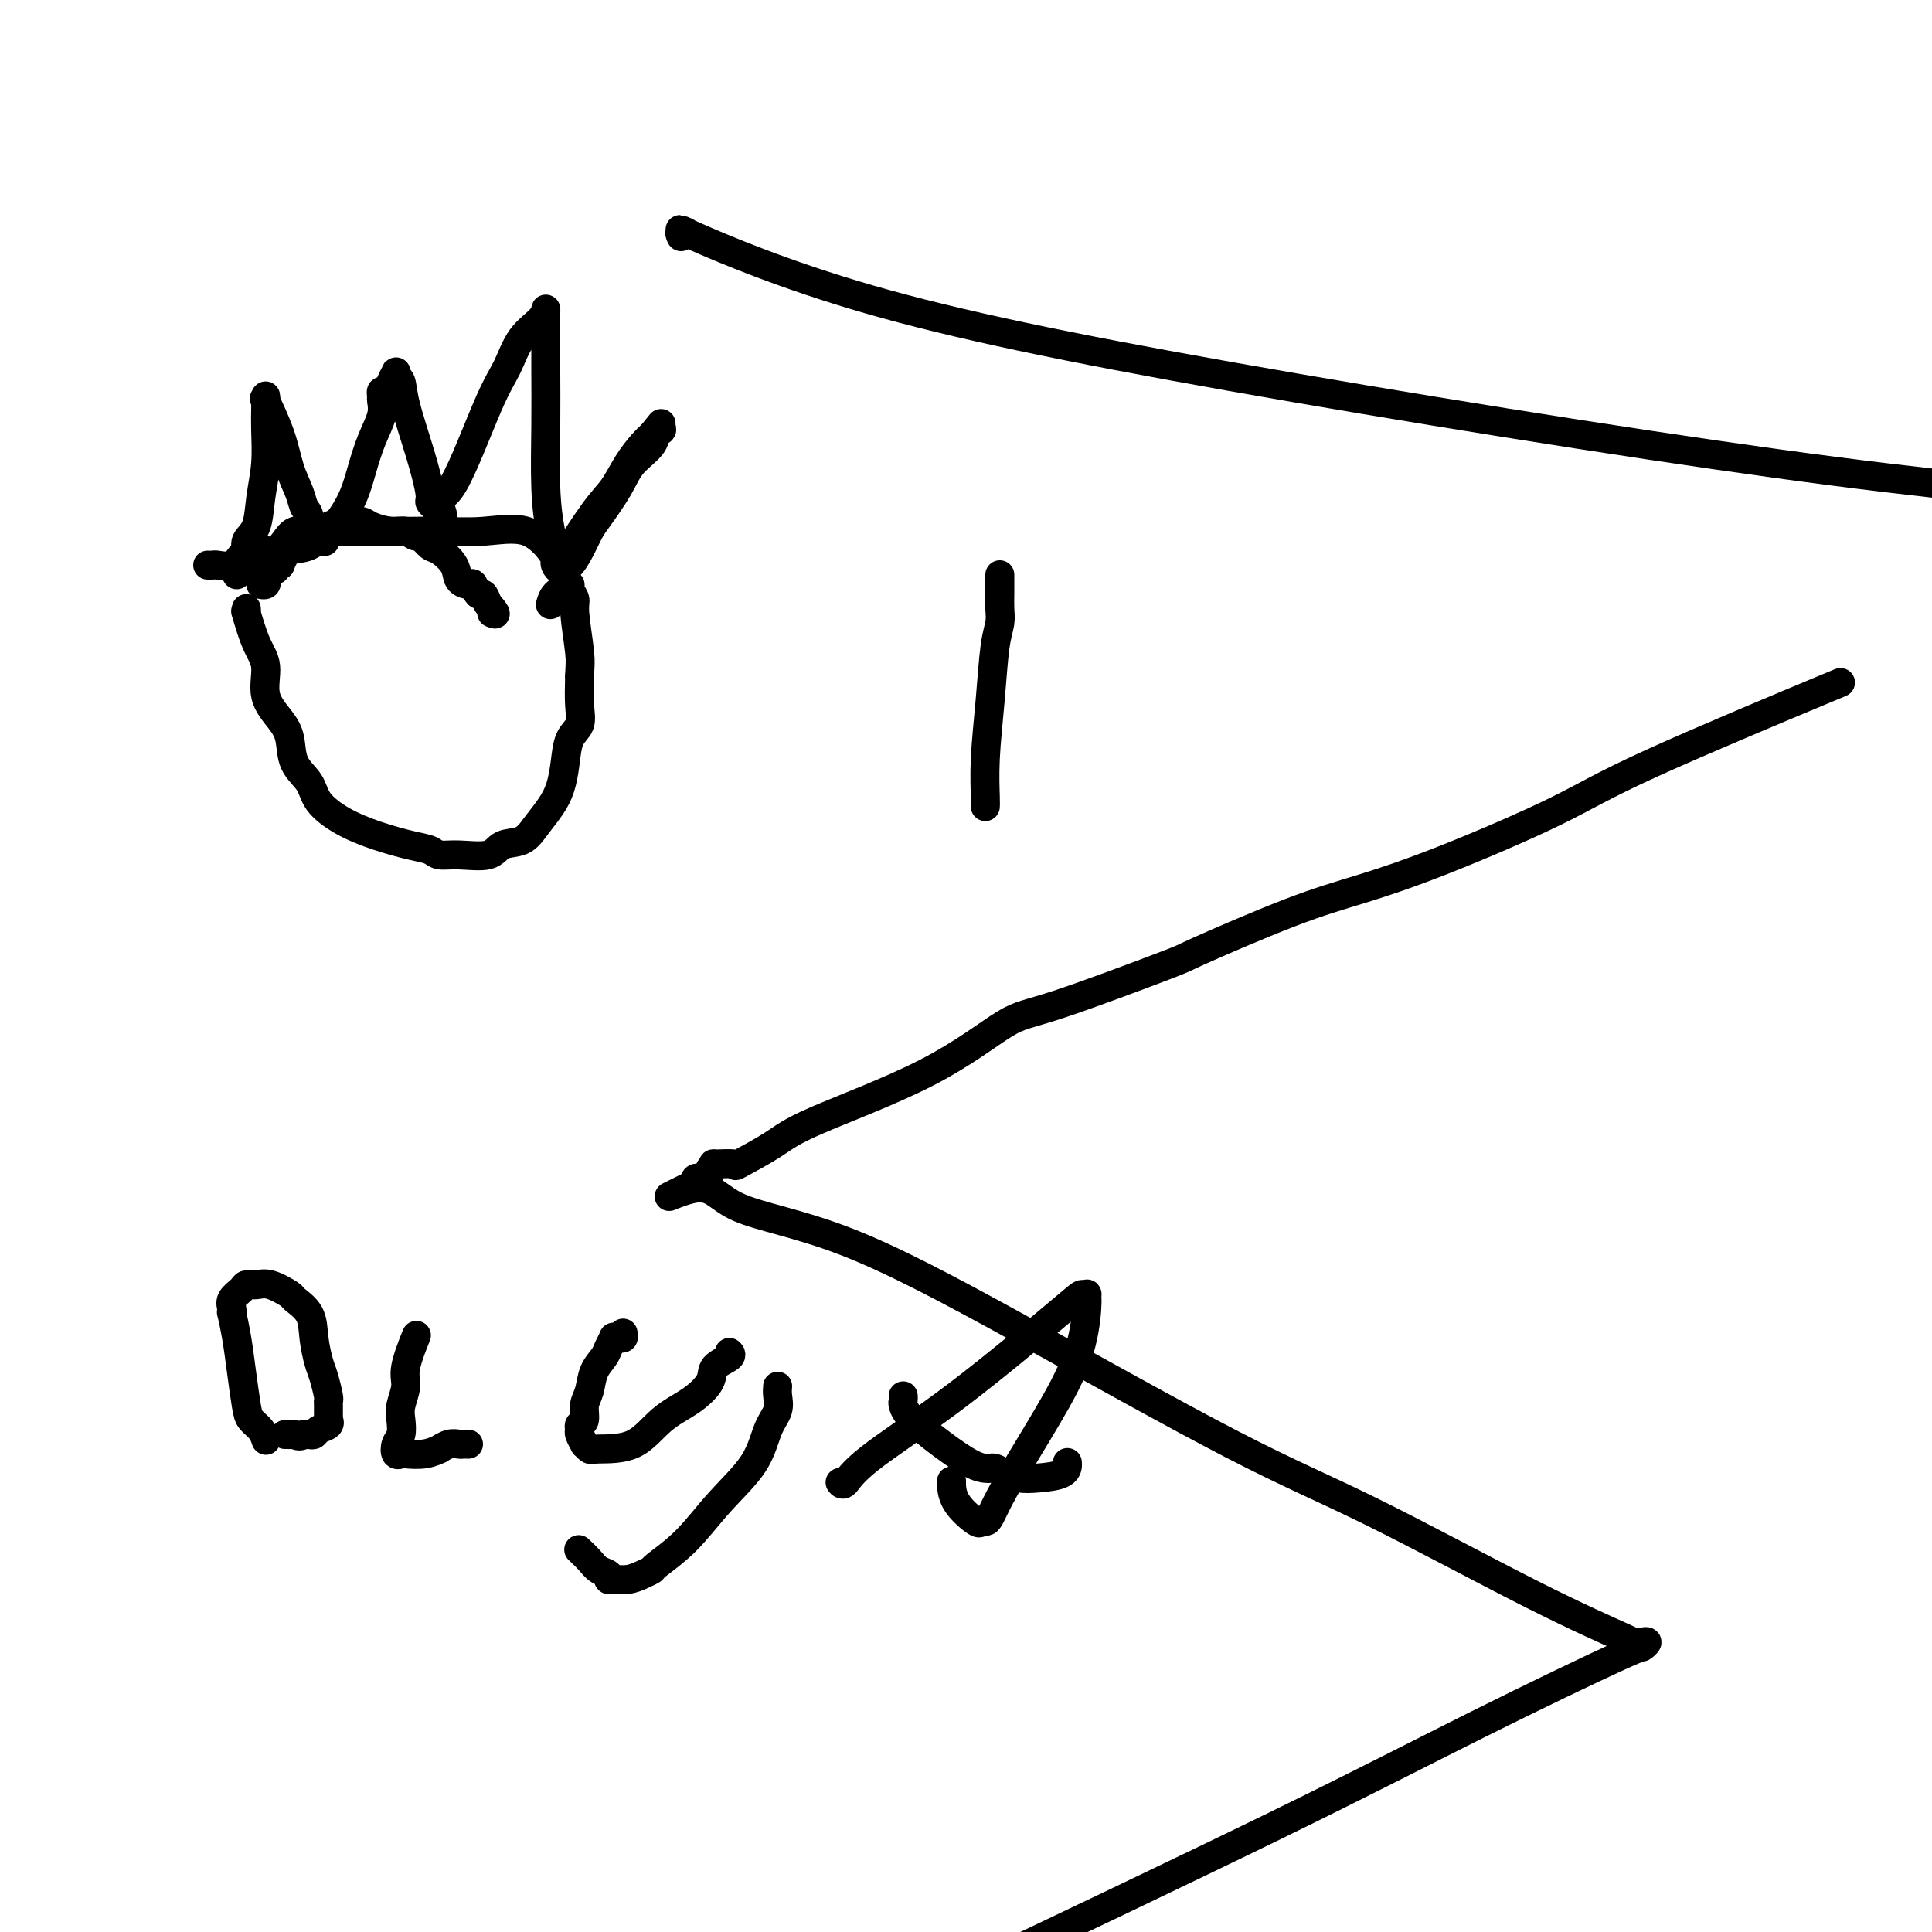 <svg viewBox='0 0 400 400' version='1.1' xmlns='http://www.w3.org/2000/svg' xmlns:xlink='http://www.w3.org/1999/xlink'><g fill='none' stroke='#000000' stroke-width='6' stroke-linecap='round' stroke-linejoin='round'><path d='M141,49c-0.238,-0.473 -0.477,-0.945 0,-1c0.477,-0.055 1.668,0.308 1,0c-0.668,-0.308 -3.196,-1.287 2,1c5.196,2.287 18.114,7.840 36,13c17.886,5.160 40.738,9.928 75,16c34.262,6.072 79.932,13.449 113,18c33.068,4.551 53.534,6.275 74,8'/><path d='M377,143c3.513,-1.465 7.025,-2.930 0,0c-7.025,2.930 -24.588,10.257 -35,15c-10.412,4.743 -13.672,6.904 -20,10c-6.328,3.096 -15.725,7.127 -23,10c-7.275,2.873 -12.427,4.588 -17,6c-4.573,1.412 -8.568,2.522 -15,5c-6.432,2.478 -15.300,6.325 -19,8c-3.700,1.675 -2.233,1.179 -7,3c-4.767,1.821 -15.769,5.959 -22,8c-6.231,2.041 -7.692,1.984 -11,4c-3.308,2.016 -8.462,6.106 -16,10c-7.538,3.894 -17.461,7.594 -23,10c-5.539,2.406 -6.695,3.520 -9,5c-2.305,1.480 -5.760,3.328 -7,4c-1.240,0.672 -0.265,0.169 -1,0c-0.735,-0.169 -3.181,-0.003 -4,0c-0.819,0.003 -0.012,-0.157 0,0c0.012,0.157 -0.771,0.630 -1,1c-0.229,0.370 0.096,0.638 0,1c-0.096,0.362 -0.613,0.819 -1,1c-0.387,0.181 -0.643,0.087 -1,0c-0.357,-0.087 -0.816,-0.168 -1,0c-0.184,0.168 -0.092,0.584 0,1'/><path d='M144,245c-10.201,5.149 -3.705,1.522 0,1c3.705,-0.522 4.619,2.061 9,4c4.381,1.939 12.227,3.233 22,7c9.773,3.767 21.471,10.008 36,18c14.529,7.992 31.889,17.735 44,24c12.111,6.265 18.975,9.052 29,14c10.025,4.948 23.212,12.058 33,17c9.788,4.942 16.176,7.717 19,9c2.824,1.283 2.082,1.075 2,1c-0.082,-0.075 0.495,-0.015 1,0c0.505,0.015 0.937,-0.013 1,0c0.063,0.013 -0.243,0.066 0,0c0.243,-0.066 1.036,-0.253 1,0c-0.036,0.253 -0.899,0.946 -1,1c-0.101,0.054 0.561,-0.532 -5,2c-5.561,2.532 -17.343,8.182 -29,14c-11.657,5.818 -23.188,11.805 -42,21c-18.812,9.195 -44.906,21.597 -71,34'/><path d='M51,126c0.043,0.575 0.086,1.149 0,1c-0.086,-0.149 -0.301,-1.023 0,0c0.301,1.023 1.117,3.941 2,6c0.883,2.059 1.831,3.257 2,5c0.169,1.743 -0.442,4.030 0,6c0.442,1.970 1.937,3.622 3,5c1.063,1.378 1.696,2.483 2,4c0.304,1.517 0.280,3.445 1,5c0.720,1.555 2.184,2.735 3,4c0.816,1.265 0.985,2.615 2,4c1.015,1.385 2.876,2.806 5,4c2.124,1.194 4.512,2.162 7,3c2.488,0.838 5.076,1.547 7,2c1.924,0.453 3.185,0.650 4,1c0.815,0.350 1.184,0.852 2,1c0.816,0.148 2.080,-0.060 4,0c1.920,0.060 4.496,0.386 6,0c1.504,-0.386 1.937,-1.484 3,-2c1.063,-0.516 2.757,-0.450 4,-1c1.243,-0.550 2.033,-1.715 3,-3c0.967,-1.285 2.109,-2.689 3,-4c0.891,-1.311 1.531,-2.530 2,-4c0.469,-1.470 0.767,-3.192 1,-5c0.233,-1.808 0.403,-3.701 1,-5c0.597,-1.299 1.622,-2.004 2,-3c0.378,-0.996 0.108,-2.285 0,-4c-0.108,-1.715 -0.054,-3.858 0,-6'/><path d='M120,140c0.065,-2.235 0.229,-2.823 0,-5c-0.229,-2.177 -0.850,-5.944 -1,-8c-0.150,-2.056 0.171,-2.401 0,-3c-0.171,-0.599 -0.833,-1.452 -1,-2c-0.167,-0.548 0.162,-0.791 0,-1c-0.162,-0.209 -0.814,-0.385 -1,-1c-0.186,-0.615 0.095,-1.670 0,-2c-0.095,-0.330 -0.566,0.064 -1,0c-0.434,-0.064 -0.831,-0.588 -1,-1c-0.169,-0.412 -0.110,-0.714 0,-1c0.110,-0.286 0.270,-0.556 0,-1c-0.270,-0.444 -0.969,-1.061 -1,-1c-0.031,0.061 0.608,0.801 0,0c-0.608,-0.801 -2.462,-3.143 -5,-4c-2.538,-0.857 -5.760,-0.230 -9,0c-3.240,0.230 -6.498,0.062 -9,0c-2.502,-0.062 -4.247,-0.017 -6,0c-1.753,0.017 -3.513,0.005 -5,0c-1.487,-0.005 -2.700,-0.004 -4,0c-1.300,0.004 -2.685,0.012 -3,0c-0.315,-0.012 0.442,-0.044 0,0c-0.442,0.044 -2.083,0.164 -3,0c-0.917,-0.164 -1.112,-0.611 -2,0c-0.888,0.611 -2.470,2.280 -4,3c-1.530,0.720 -3.009,0.491 -4,1c-0.991,0.509 -1.496,1.754 -2,3'/><path d='M58,117c-1.963,1.261 -0.869,0.912 -1,1c-0.131,0.088 -1.485,0.612 -2,1c-0.515,0.388 -0.190,0.640 0,1c0.190,0.360 0.243,0.828 0,1c-0.243,0.172 -0.784,0.049 -1,0c-0.216,-0.049 -0.108,-0.025 0,0'/><path d='M49,119c0.076,-0.324 0.152,-0.647 1,-1c0.848,-0.353 2.468,-0.734 3,-1c0.532,-0.266 -0.023,-0.417 0,-1c0.023,-0.583 0.624,-1.600 1,-2c0.376,-0.400 0.526,-0.184 1,0c0.474,0.184 1.273,0.337 2,0c0.727,-0.337 1.383,-1.165 2,-2c0.617,-0.835 1.194,-1.678 2,-2c0.806,-0.322 1.840,-0.125 3,0c1.160,0.125 2.447,0.176 3,0c0.553,-0.176 0.373,-0.580 1,-1c0.627,-0.420 2.061,-0.854 3,-1c0.939,-0.146 1.382,-0.002 2,0c0.618,0.002 1.412,-0.139 2,0c0.588,0.139 0.969,0.557 2,1c1.031,0.443 2.713,0.910 4,1c1.287,0.090 2.178,-0.199 3,0c0.822,0.199 1.576,0.885 2,1c0.424,0.115 0.518,-0.341 1,0c0.482,0.341 1.351,1.479 2,2c0.649,0.521 1.077,0.425 2,1c0.923,0.575 2.341,1.822 3,3c0.659,1.178 0.558,2.286 1,3c0.442,0.714 1.428,1.034 2,1c0.572,-0.034 0.731,-0.421 1,0c0.269,0.421 0.649,1.652 1,2c0.351,0.348 0.672,-0.186 1,0c0.328,0.186 0.664,1.093 1,2'/><path d='M101,125c2.400,2.622 1.400,2.178 1,2c-0.400,-0.178 -0.200,-0.089 0,0'/><path d='M43,117c0.387,0.015 0.773,0.030 1,0c0.227,-0.030 0.294,-0.105 1,0c0.706,0.105 2.053,0.389 3,0c0.947,-0.389 1.496,-1.452 2,-2c0.504,-0.548 0.962,-0.580 1,-1c0.038,-0.420 -0.344,-1.228 0,-2c0.344,-0.772 1.413,-1.509 2,-3c0.587,-1.491 0.693,-3.737 1,-6c0.307,-2.263 0.814,-4.545 1,-7c0.186,-2.455 0.051,-5.083 0,-7c-0.051,-1.917 -0.016,-3.122 0,-4c0.016,-0.878 0.014,-1.430 0,-2c-0.014,-0.570 -0.040,-1.157 0,-1c0.040,0.157 0.147,1.060 0,1c-0.147,-0.060 -0.548,-1.081 0,0c0.548,1.081 2.046,4.266 3,7c0.954,2.734 1.364,5.017 2,7c0.636,1.983 1.496,3.667 2,5c0.504,1.333 0.650,2.316 1,3c0.350,0.684 0.902,1.069 1,2c0.098,0.931 -0.258,2.409 0,3c0.258,0.591 1.129,0.296 2,0'/><path d='M66,110c1.939,4.259 1.286,0.907 1,0c-0.286,-0.907 -0.204,0.633 0,1c0.204,0.367 0.529,-0.438 1,-1c0.471,-0.562 1.086,-0.881 2,-2c0.914,-1.119 2.126,-3.039 3,-5c0.874,-1.961 1.411,-3.964 2,-6c0.589,-2.036 1.229,-4.105 2,-6c0.771,-1.895 1.674,-3.617 2,-5c0.326,-1.383 0.076,-2.429 0,-3c-0.076,-0.571 0.022,-0.668 0,-1c-0.022,-0.332 -0.163,-0.899 0,-1c0.163,-0.101 0.631,0.264 1,0c0.369,-0.264 0.638,-1.156 1,-2c0.362,-0.844 0.816,-1.641 1,-2c0.184,-0.359 0.097,-0.280 0,0c-0.097,0.280 -0.204,0.761 0,1c0.204,0.239 0.719,0.235 1,1c0.281,0.765 0.328,2.300 1,5c0.672,2.700 1.969,6.566 3,10c1.031,3.434 1.796,6.437 2,8c0.204,1.563 -0.151,1.687 0,2c0.151,0.313 0.810,0.815 1,1c0.190,0.185 -0.089,0.053 0,0c0.089,-0.053 0.544,-0.026 1,0'/><path d='M91,105c1.464,3.807 0.123,0.325 0,-1c-0.123,-1.325 0.972,-0.494 3,-4c2.028,-3.506 4.988,-11.351 7,-16c2.012,-4.649 3.075,-6.103 4,-8c0.925,-1.897 1.712,-4.235 3,-6c1.288,-1.765 3.077,-2.955 4,-4c0.923,-1.045 0.980,-1.946 1,-2c0.020,-0.054 0.005,0.737 0,1c-0.005,0.263 0.001,-0.002 0,2c-0.001,2.002 -0.010,6.270 0,10c0.010,3.730 0.040,6.922 0,11c-0.040,4.078 -0.150,9.043 0,13c0.150,3.957 0.561,6.907 1,9c0.439,2.093 0.907,3.330 1,4c0.093,0.670 -0.191,0.775 0,1c0.191,0.225 0.855,0.571 1,1c0.145,0.429 -0.228,0.943 1,-1c1.228,-1.943 4.058,-6.341 6,-9c1.942,-2.659 2.995,-3.579 4,-5c1.005,-1.421 1.963,-3.344 3,-5c1.037,-1.656 2.153,-3.045 3,-4c0.847,-0.955 1.423,-1.478 2,-2'/><path d='M135,90c3.244,-3.949 1.354,-1.821 1,-1c-0.354,0.821 0.830,0.335 1,0c0.170,-0.335 -0.672,-0.518 -1,0c-0.328,0.518 -0.143,1.737 -1,3c-0.857,1.263 -2.757,2.571 -4,4c-1.243,1.429 -1.828,2.979 -3,5c-1.172,2.021 -2.931,4.515 -4,6c-1.069,1.485 -1.447,1.963 -2,3c-0.553,1.037 -1.279,2.633 -2,4c-0.721,1.367 -1.437,2.503 -2,3c-0.563,0.497 -0.974,0.354 -1,1c-0.026,0.646 0.333,2.080 0,3c-0.333,0.920 -1.359,1.325 -2,2c-0.641,0.675 -0.897,1.622 -1,2c-0.103,0.378 -0.051,0.189 0,0'/><path d='M55,298c0.059,0.178 0.118,0.356 0,0c-0.118,-0.356 -0.413,-1.248 -1,-2c-0.587,-0.752 -1.468,-1.366 -2,-2c-0.532,-0.634 -0.717,-1.290 -1,-3c-0.283,-1.710 -0.664,-4.474 -1,-7c-0.336,-2.526 -0.628,-4.812 -1,-7c-0.372,-2.188 -0.825,-4.277 -1,-5c-0.175,-0.723 -0.073,-0.078 0,0c0.073,0.078 0.116,-0.409 0,-1c-0.116,-0.591 -0.392,-1.285 0,-2c0.392,-0.715 1.451,-1.453 2,-2c0.549,-0.547 0.589,-0.905 1,-1c0.411,-0.095 1.192,0.073 2,0c0.808,-0.073 1.641,-0.387 3,0c1.359,0.387 3.243,1.476 4,2c0.757,0.524 0.388,0.484 1,1c0.612,0.516 2.206,1.588 3,3c0.794,1.412 0.787,3.162 1,5c0.213,1.838 0.646,3.762 1,5c0.354,1.238 0.631,1.788 1,3c0.369,1.212 0.831,3.085 1,4c0.169,0.915 0.045,0.871 0,1c-0.045,0.129 -0.010,0.430 0,1c0.010,0.570 -0.004,1.409 0,2c0.004,0.591 0.026,0.933 0,1c-0.026,0.067 -0.101,-0.140 0,0c0.101,0.140 0.378,0.626 0,1c-0.378,0.374 -1.411,0.636 -2,1c-0.589,0.364 -0.736,0.829 -1,1c-0.264,0.171 -0.647,0.049 -1,0c-0.353,-0.049 -0.677,-0.024 -1,0'/><path d='M63,297c-1.162,0.619 -1.565,0.166 -2,0c-0.435,-0.166 -0.900,-0.044 -1,0c-0.100,0.044 0.165,0.012 0,0c-0.165,-0.012 -0.762,-0.003 -1,0c-0.238,0.003 -0.119,0.002 0,0'/><path d='M86,277c-0.063,0.157 -0.126,0.314 0,0c0.126,-0.314 0.440,-1.098 0,0c-0.440,1.098 -1.634,4.080 -2,6c-0.366,1.920 0.094,2.779 0,4c-0.094,1.221 -0.744,2.804 -1,4c-0.256,1.196 -0.117,2.005 0,3c0.117,0.995 0.214,2.175 0,3c-0.214,0.825 -0.739,1.294 -1,2c-0.261,0.706 -0.258,1.649 0,2c0.258,0.351 0.772,0.109 1,0c0.228,-0.109 0.172,-0.086 1,0c0.828,0.086 2.540,0.233 4,0c1.460,-0.233 2.667,-0.847 3,-1c0.333,-0.153 -0.208,0.155 0,0c0.208,-0.155 1.166,-0.774 2,-1c0.834,-0.226 1.543,-0.061 2,0c0.457,0.061 0.661,0.016 1,0c0.339,-0.016 0.811,-0.005 1,0c0.189,0.005 0.094,0.002 0,0'/><path d='M129,276c0.081,0.426 0.162,0.852 0,1c-0.162,0.148 -0.567,0.017 -1,0c-0.433,-0.017 -0.893,0.080 -1,0c-0.107,-0.080 0.140,-0.338 0,0c-0.140,0.338 -0.669,1.272 -1,2c-0.331,0.728 -0.466,1.249 -1,2c-0.534,0.751 -1.467,1.731 -2,3c-0.533,1.269 -0.664,2.827 -1,4c-0.336,1.173 -0.876,1.962 -1,3c-0.124,1.038 0.167,2.324 0,3c-0.167,0.676 -0.792,0.740 -1,1c-0.208,0.260 0.000,0.714 0,1c-0.000,0.286 -0.209,0.402 0,1c0.209,0.598 0.834,1.677 1,2c0.166,0.323 -0.127,-0.111 0,0c0.127,0.111 0.676,0.768 1,1c0.324,0.232 0.424,0.039 2,0c1.576,-0.039 4.630,0.075 7,-1c2.370,-1.075 4.058,-3.338 6,-5c1.942,-1.662 4.138,-2.722 6,-4c1.862,-1.278 3.388,-2.773 4,-4c0.612,-1.227 0.308,-2.184 1,-3c0.692,-0.816 2.379,-1.489 3,-2c0.621,-0.511 0.178,-0.860 0,-1c-0.178,-0.140 -0.089,-0.070 0,0'/><path d='M161,287c-0.048,0.584 -0.097,1.167 0,2c0.097,0.833 0.339,1.915 0,3c-0.339,1.085 -1.258,2.172 -2,4c-0.742,1.828 -1.308,4.398 -3,7c-1.692,2.602 -4.511,5.236 -7,8c-2.489,2.764 -4.647,5.659 -7,8c-2.353,2.341 -4.900,4.130 -6,5c-1.100,0.870 -0.754,0.822 -1,1c-0.246,0.178 -1.083,0.580 -2,1c-0.917,0.420 -1.912,0.856 -3,1c-1.088,0.144 -2.269,-0.006 -3,0c-0.731,0.006 -1.012,0.166 -1,0c0.012,-0.166 0.318,-0.658 0,-1c-0.318,-0.342 -1.261,-0.535 -2,-1c-0.739,-0.465 -1.276,-1.202 -2,-2c-0.724,-0.798 -1.635,-1.657 -2,-2c-0.365,-0.343 -0.182,-0.172 0,0'/><path d='M174,307c-0.065,-0.081 -0.130,-0.161 0,0c0.130,0.161 0.454,0.565 1,0c0.546,-0.565 1.313,-2.099 5,-5c3.687,-2.901 10.294,-7.171 18,-13c7.706,-5.829 16.510,-13.218 21,-17c4.490,-3.782 4.664,-3.956 5,-4c0.336,-0.044 0.833,0.042 1,0c0.167,-0.042 0.005,-0.211 0,0c-0.005,0.211 0.147,0.804 0,3c-0.147,2.196 -0.592,5.996 -2,10c-1.408,4.004 -3.777,8.211 -6,12c-2.223,3.789 -4.298,7.158 -6,10c-1.702,2.842 -3.030,5.157 -4,7c-0.970,1.843 -1.580,3.215 -2,4c-0.420,0.785 -0.648,0.984 -1,1c-0.352,0.016 -0.826,-0.150 -1,0c-0.174,0.150 -0.047,0.618 -1,0c-0.953,-0.618 -2.987,-2.320 -4,-4c-1.013,-1.680 -1.004,-3.337 -1,-4c0.004,-0.663 0.002,-0.331 0,0'/><path d='M187,289c0.023,0.368 0.047,0.736 0,1c-0.047,0.264 -0.163,0.425 0,1c0.163,0.575 0.607,1.566 2,3c1.393,1.434 3.735,3.312 6,5c2.265,1.688 4.455,3.187 6,4c1.545,0.813 2.447,0.939 3,1c0.553,0.061 0.757,0.055 1,0c0.243,-0.055 0.524,-0.160 1,0c0.476,0.160 1.147,0.585 2,1c0.853,0.415 1.889,0.818 3,1c1.111,0.182 2.298,0.141 4,0c1.702,-0.141 3.920,-0.384 5,-1c1.080,-0.616 1.023,-1.605 1,-2c-0.023,-0.395 -0.011,-0.198 0,0'/><path d='M207,119c0.000,0.351 0.001,0.701 0,1c-0.001,0.299 -0.003,0.546 0,1c0.003,0.454 0.012,1.116 0,2c-0.012,0.884 -0.046,1.990 0,3c0.046,1.010 0.170,1.923 0,3c-0.170,1.077 -0.634,2.317 -1,5c-0.366,2.683 -0.634,6.810 -1,11c-0.366,4.190 -0.830,8.443 -1,12c-0.170,3.557 -0.046,6.419 0,8c0.046,1.581 0.013,1.880 0,2c-0.013,0.120 -0.007,0.060 0,0'/></g>
</svg>